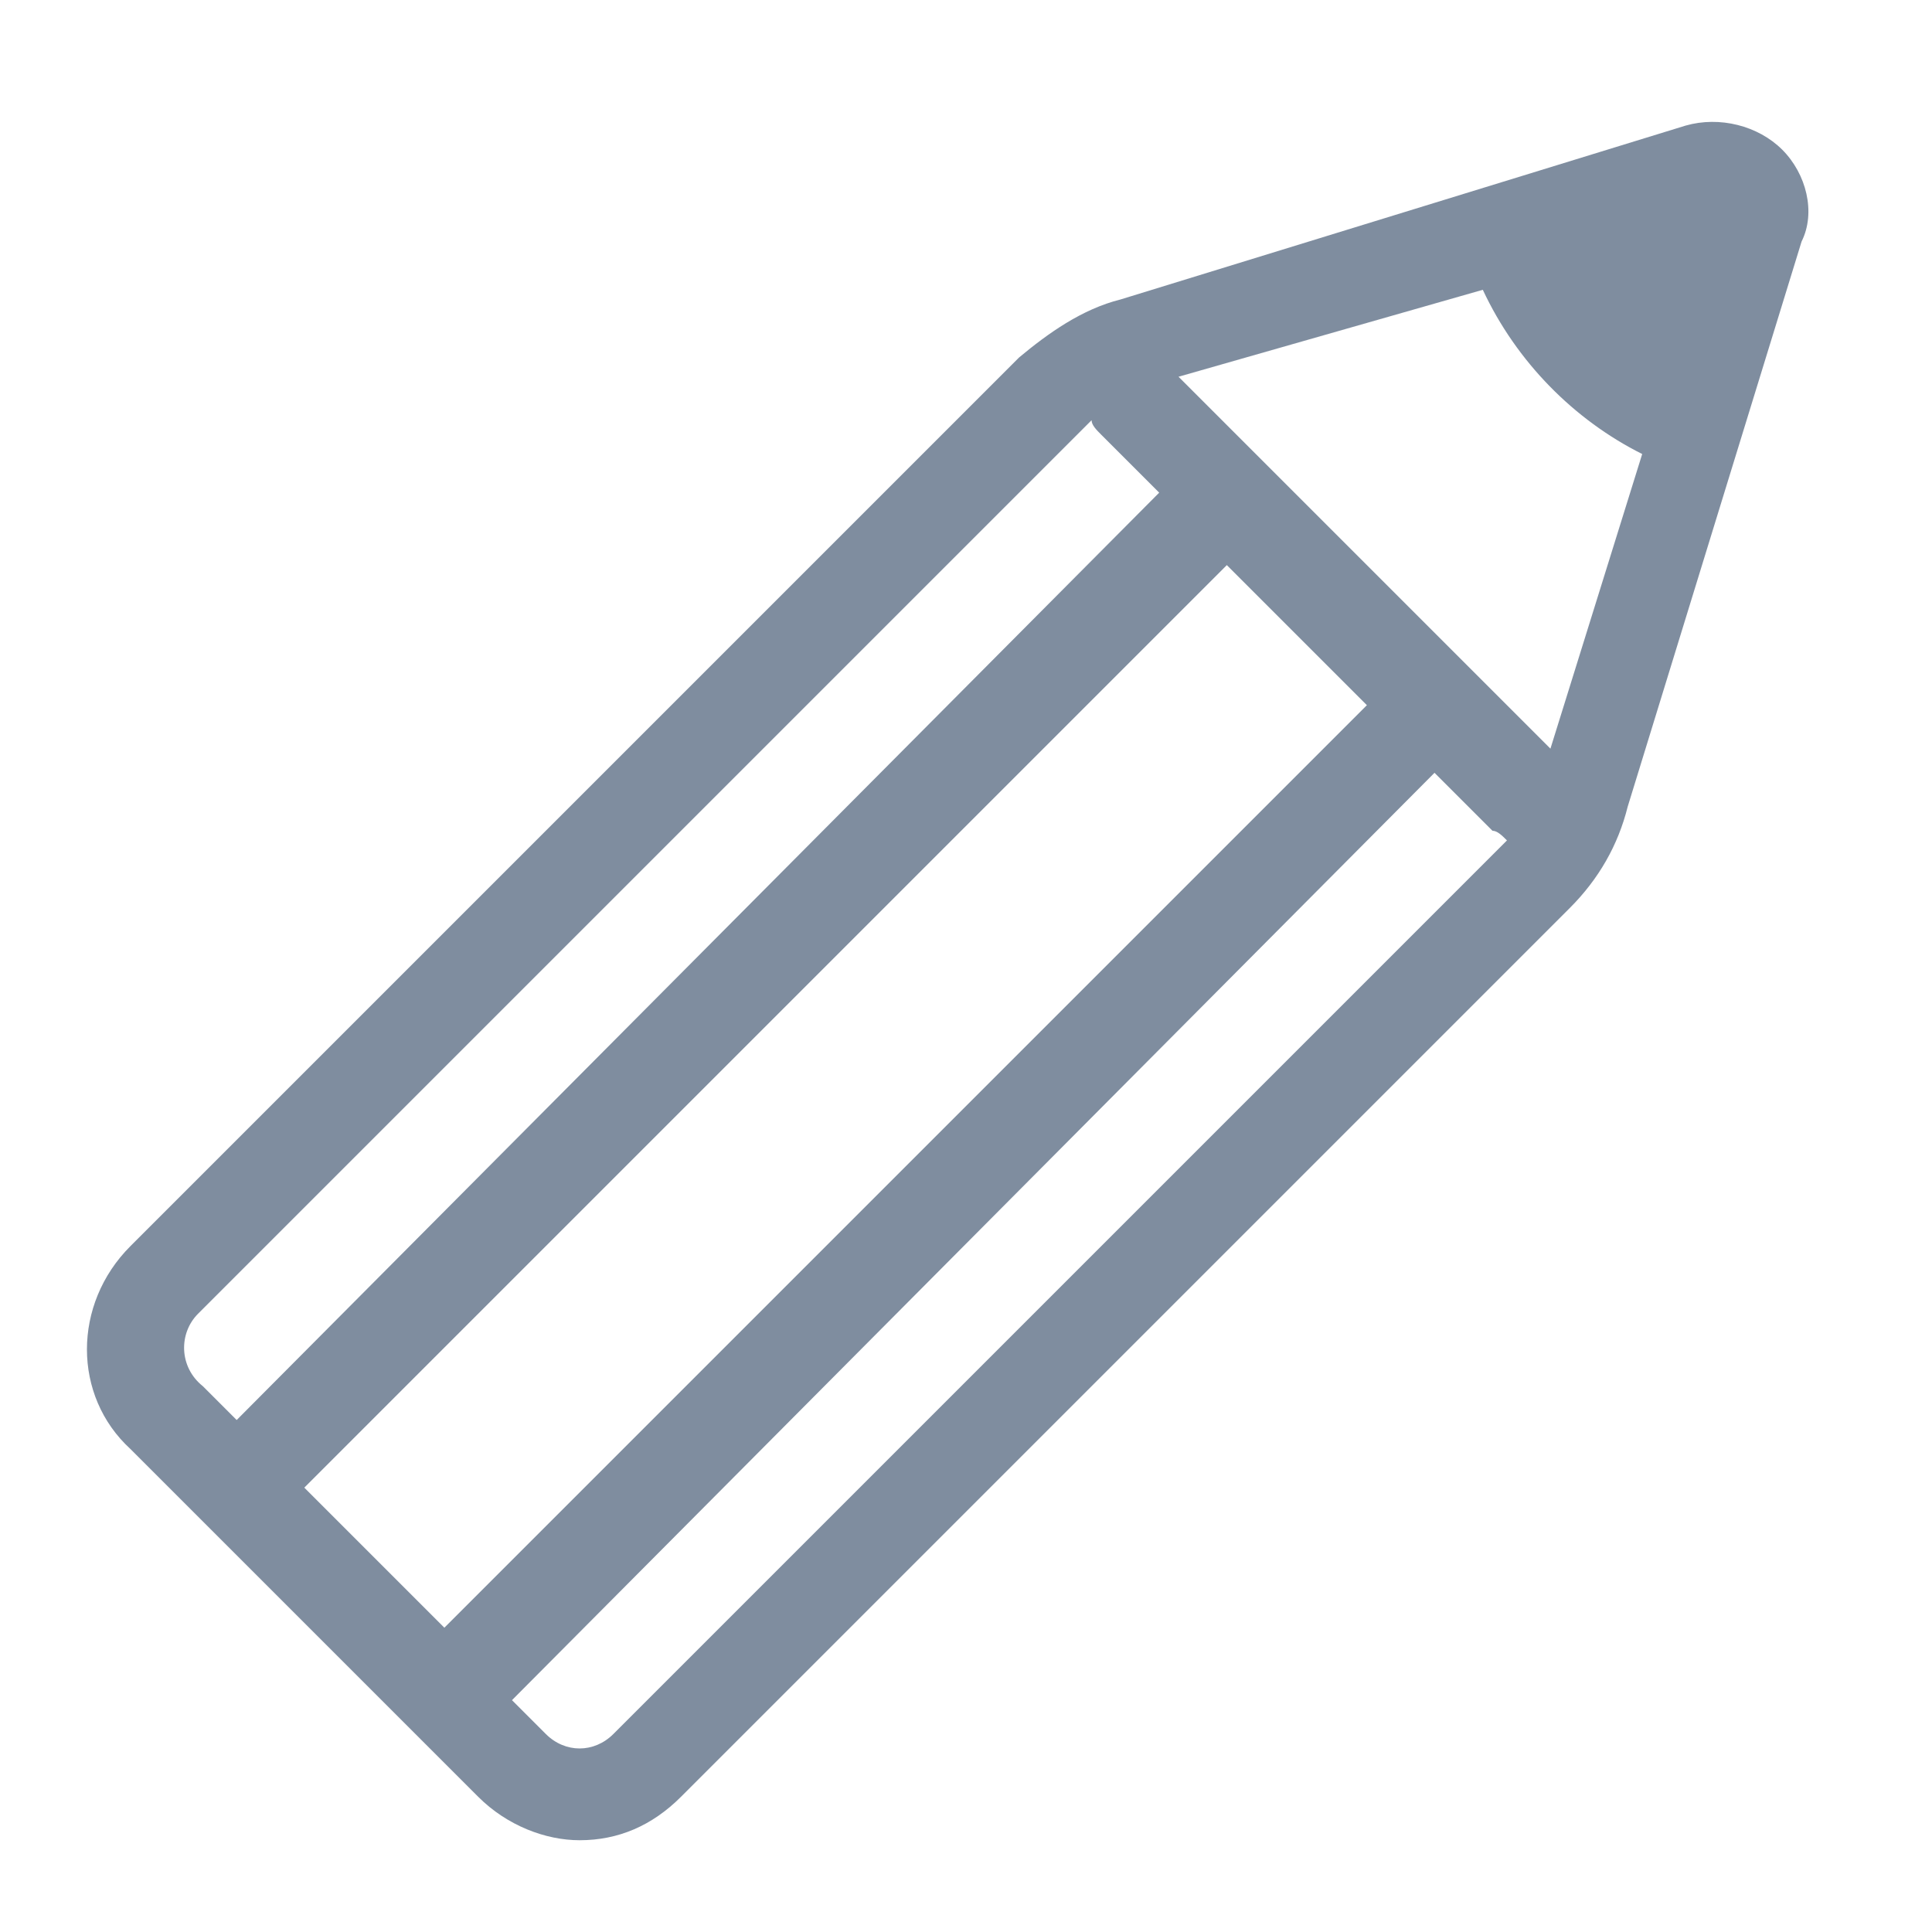 <svg width="40" height="40" viewBox="0 0 40 40" fill="none" xmlns="http://www.w3.org/2000/svg">
<path d="M36.9 3.1C36.4 2.6 35.6 2.4 34.9 2.6L31 3.8L23.2 6.2C22.4 6.4 21.7 6.9 21.1 7.4L2.7 25.8C1.5 27 1.5 28.9 2.7 30L9.9 37.2C10.5 37.8 11.3 38.1 12 38.1C12.8 38.1 13.5 37.8 14.1 37.2L32.5 18.8C33.1 18.2 33.5 17.5 33.7 16.7L37.3 5C37.6 4.4 37.4 3.6 36.9 3.1ZM4.1 27.2L22.5 8.8C22.5 8.8 22.5 8.8 22.6 8.7C22.6 8.8 22.7 8.9 22.8 9L24 10.2L4.9 29.4L4.2 28.7C3.7 28.3 3.7 27.6 4.1 27.2ZM28.3 14.6L9.2 33.7L6.3 30.8L25.4 11.7L28.3 14.6ZM31.2 17.4L12.7 35.9C12.3 36.3 11.7 36.3 11.3 35.9L10.6 35.2L29.7 16L30.9 17.2C31 17.2 31.1 17.3 31.2 17.4ZM32.1 15.5L30.4 13.8L26.1 9.5L24.4 7.8L30.7 6C31.4 7.5 32.6 8.7 34 9.4L32.1 15.5Z" fill="#7F8D9F"/>
</svg>
